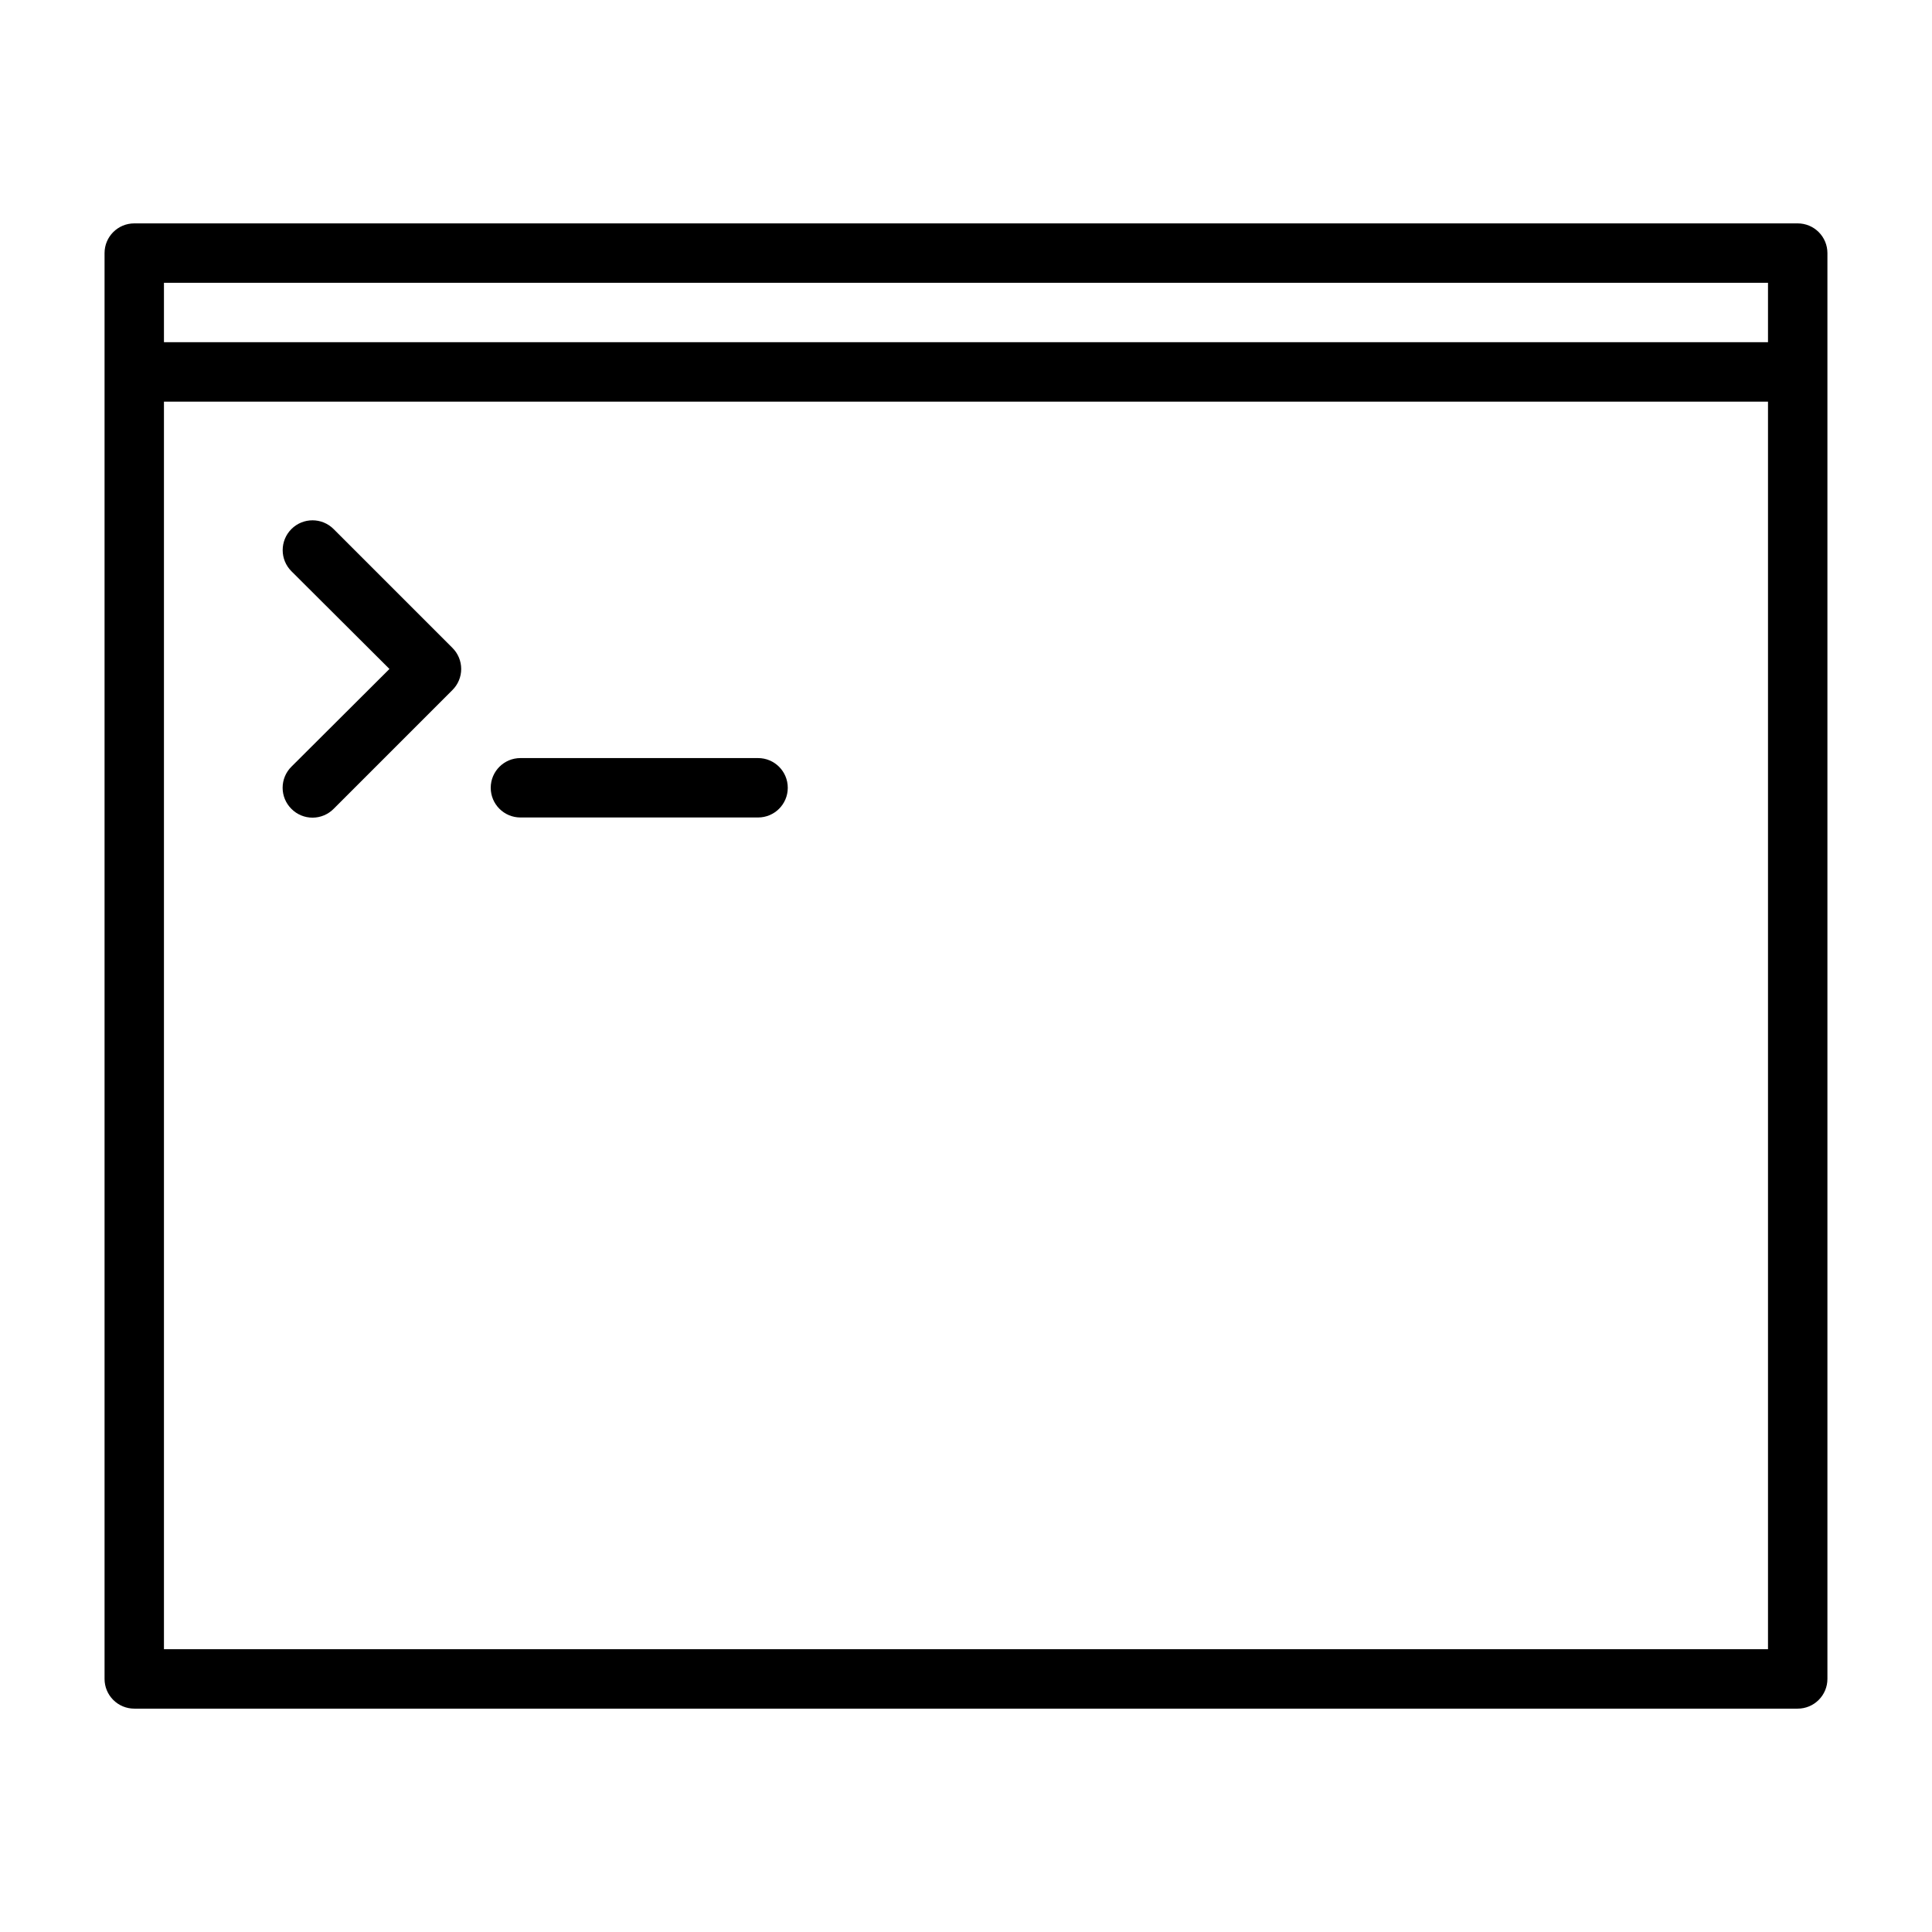 <?xml version="1.0" encoding="UTF-8"?>
<!-- Uploaded to: ICON Repo, www.svgrepo.com, Generator: ICON Repo Mixer Tools -->
<svg fill="#000000" width="800px" height="800px" version="1.1" viewBox="144 144 512 512" xmlns="http://www.w3.org/2000/svg">
 <g>
  <path d="m620.41 203.2h-440.83c-4.348 0-7.871 3.523-7.871 7.871v377.86c0 2.09 0.828 4.09 2.305 5.566 1.477 1.477 3.477 2.309 5.566 2.309h440.83c2.09 0 4.09-0.832 5.566-2.309 1.477-1.477 2.309-3.477 2.309-5.566v-377.86c0-2.09-0.832-4.09-2.309-5.566-1.477-1.477-3.477-2.305-5.566-2.305zm-7.871 377.86h-425.09v-330.62h425.09zm0-346.37h-425.09v-15.746h425.09z"/>
  <path d="m221.23 358.36c1.477 1.492 3.488 2.328 5.586 2.328 2.102 0 4.113-0.836 5.59-2.328l31.488-31.488c1.492-1.477 2.328-3.488 2.328-5.59 0-2.098-0.836-4.109-2.328-5.59l-31.488-31.488c-3.086-3.086-8.09-3.086-11.176 0-3.09 3.09-3.09 8.094 0 11.18l25.977 25.898-25.977 25.898c-1.492 1.48-2.332 3.492-2.332 5.59 0 2.102 0.84 4.113 2.332 5.59z"/>
  <path d="m281.92 360.64h62.977c4.348 0 7.871-3.523 7.871-7.871s-3.523-7.871-7.871-7.871h-62.977c-4.348 0-7.871 3.523-7.871 7.871s3.523 7.871 7.871 7.871z"/>
 </g>
</svg>